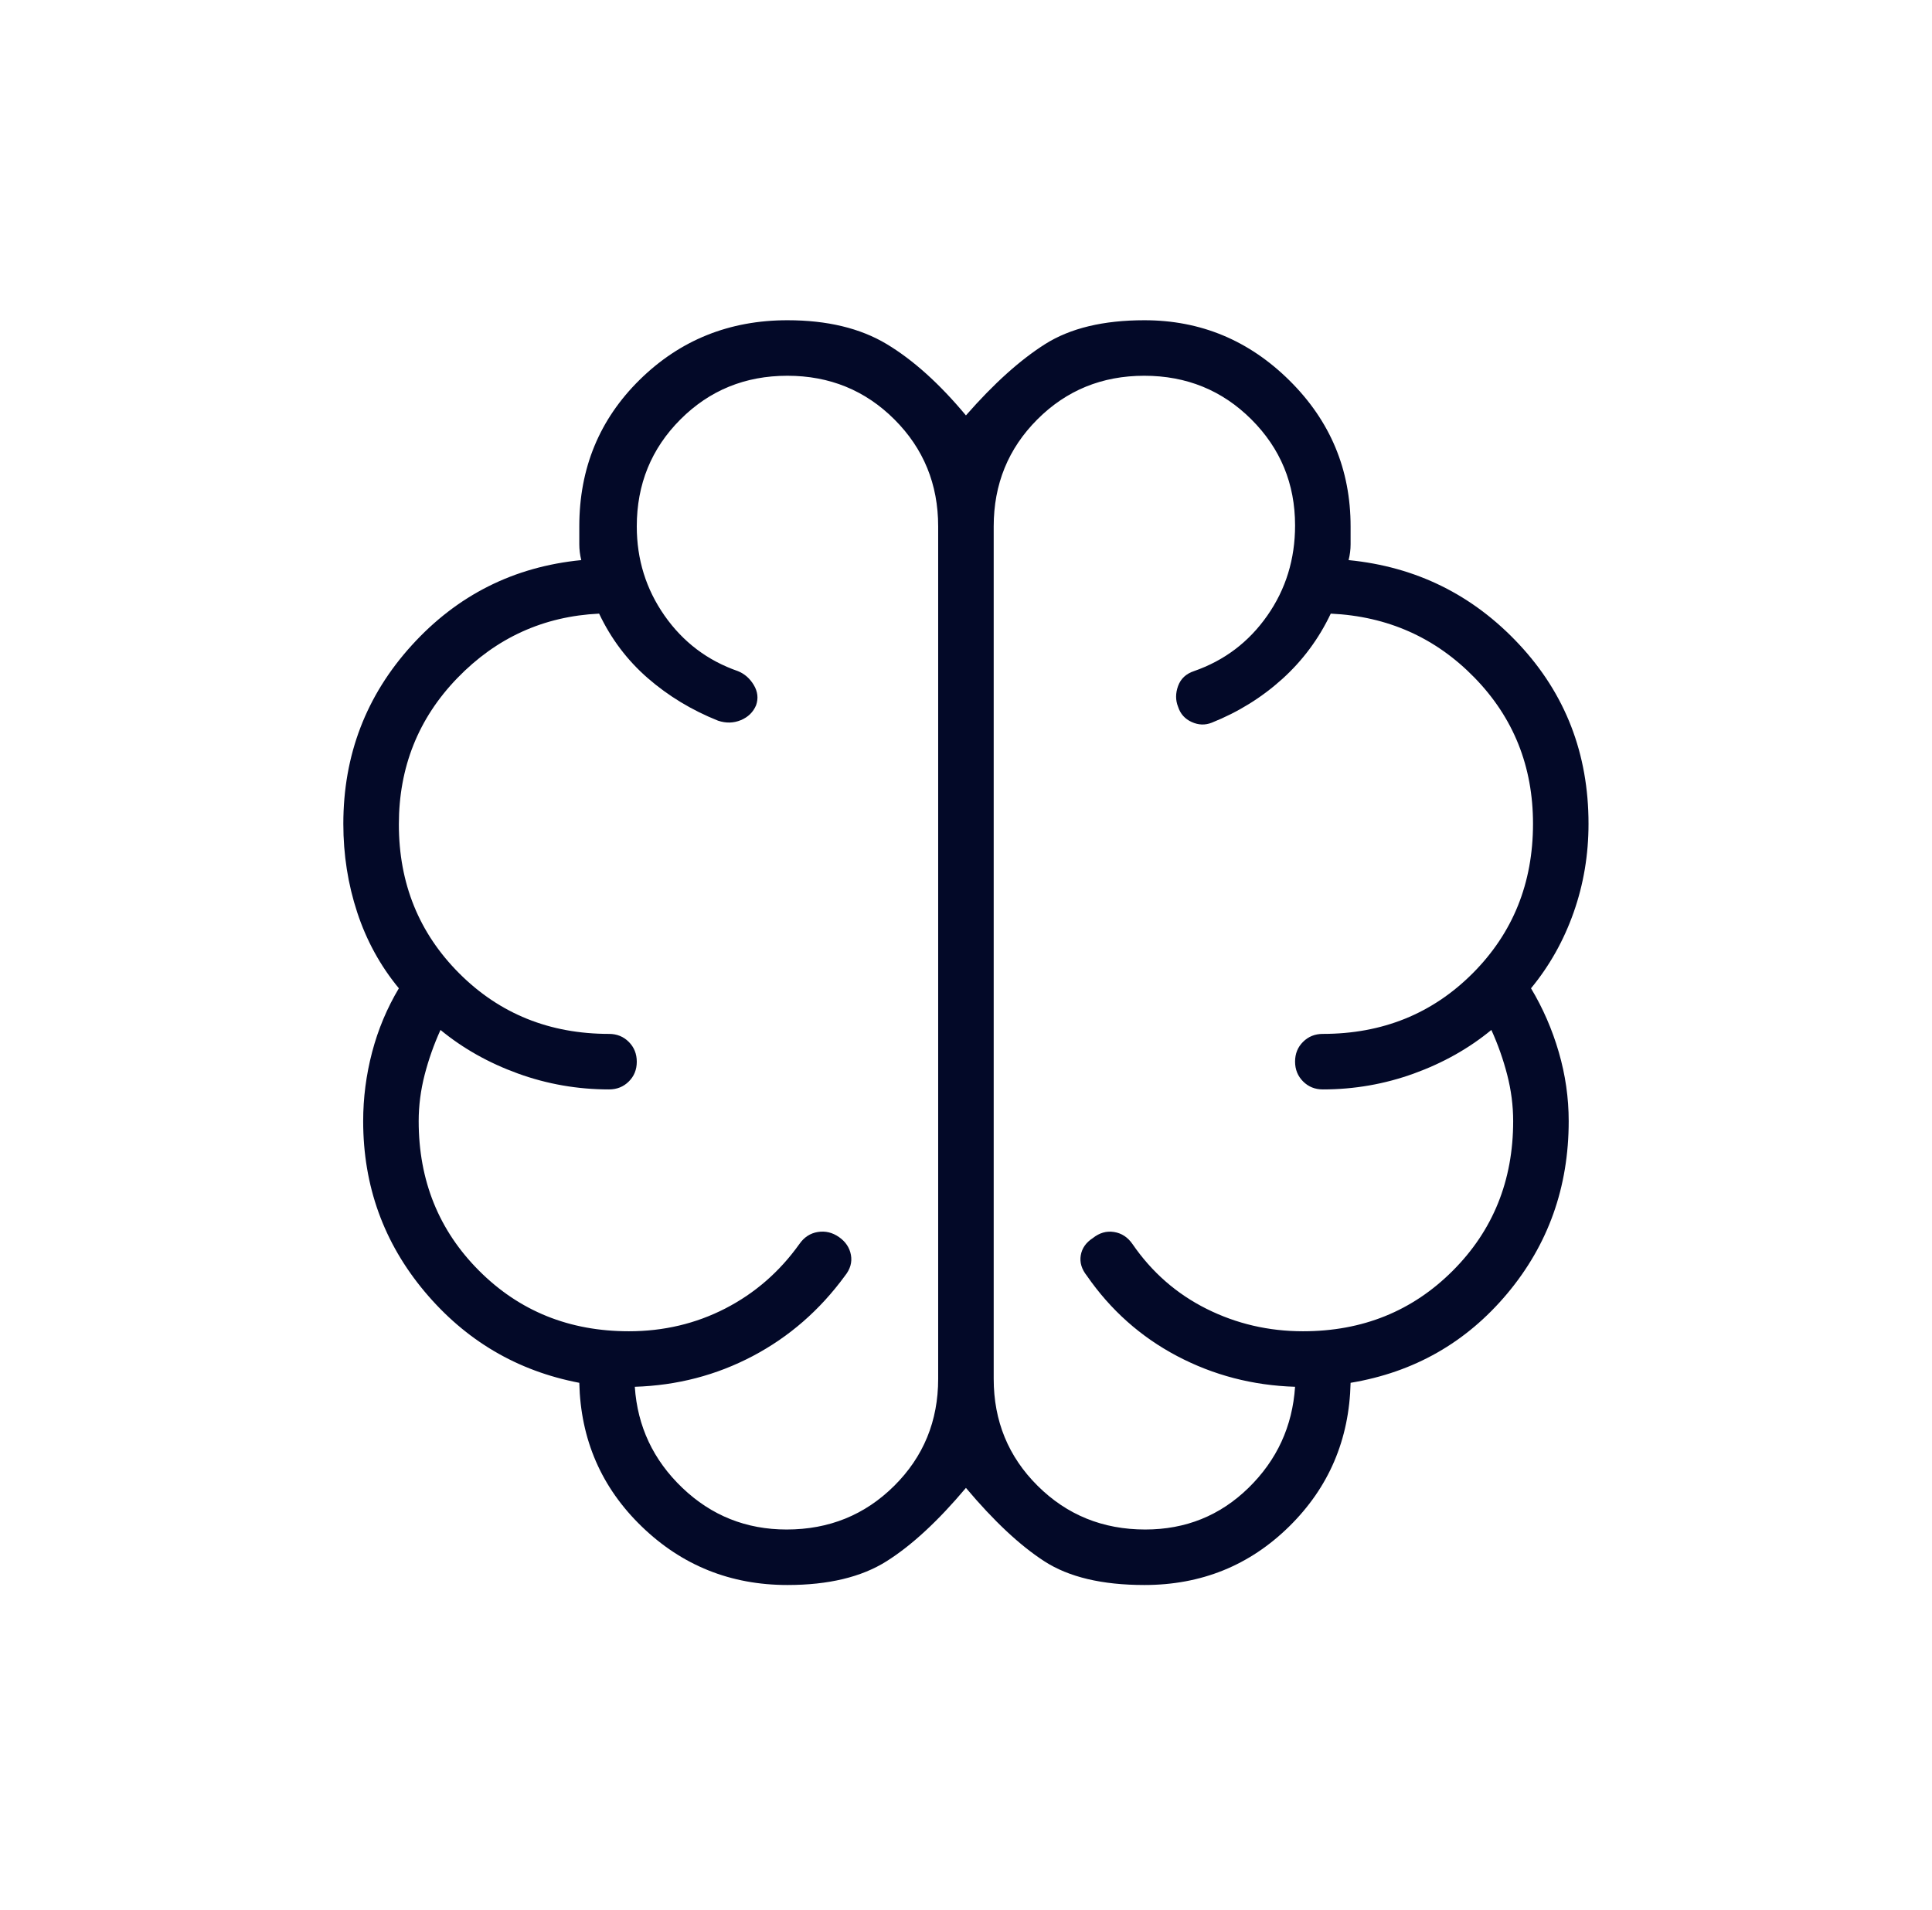 <svg width="89" height="88" viewBox="0 0 89 88" fill="none" xmlns="http://www.w3.org/2000/svg">
<mask id="mask0_314_3376" style="mask-type:alpha" maskUnits="userSpaceOnUse" x="0" y="0" width="89" height="88">
<rect x="0.654" y="0.141" width="87.685" height="87.685" fill="#D9D9D9"></rect>
</mask>
<g mask="url(#mask0_314_3376)">
<path d="M36.276 73.029C33.658 73.029 31.42 72.131 29.563 70.335C27.706 68.539 26.747 66.331 26.686 63.713C23.824 63.165 21.449 61.764 19.561 59.511C17.674 57.258 16.73 54.64 16.73 51.656C16.73 50.585 16.867 49.527 17.141 48.481C17.415 47.436 17.826 46.455 18.374 45.536C17.521 44.501 16.882 43.336 16.456 42.039C16.029 40.743 15.816 39.382 15.816 37.955C15.816 34.786 16.867 32.045 18.968 29.732C21.068 27.42 23.672 26.112 26.777 25.807C26.716 25.564 26.686 25.32 26.686 25.077V24.255C26.686 21.575 27.614 19.322 29.471 17.495C31.329 15.669 33.597 14.755 36.276 14.755C38.103 14.755 39.625 15.121 40.843 15.851C42.061 16.582 43.279 17.678 44.497 19.14C45.776 17.678 46.993 16.582 48.15 15.851C49.307 15.121 50.83 14.755 52.717 14.755C55.31 14.755 57.541 15.684 59.411 17.541C61.282 19.398 62.217 21.636 62.217 24.255V25.077C62.217 25.32 62.186 25.564 62.125 25.807C65.231 26.112 67.849 27.406 69.98 29.689C72.112 31.973 73.177 34.728 73.177 37.955C73.177 39.382 72.949 40.743 72.492 42.039C72.035 43.336 71.381 44.501 70.528 45.536C71.076 46.45 71.503 47.43 71.807 48.477C72.112 49.524 72.264 50.584 72.264 51.656C72.264 54.701 71.32 57.35 69.432 59.603C67.544 61.856 65.139 63.226 62.217 63.713C62.156 66.331 61.212 68.539 59.385 70.335C57.558 72.131 55.336 73.029 52.717 73.029C50.769 73.029 49.231 72.664 48.105 71.933C46.978 71.203 45.776 70.076 44.497 68.554C43.218 70.076 42 71.203 40.843 71.933C39.686 72.664 38.164 73.029 36.276 73.029ZM45.776 24.255V63.53C45.776 65.474 46.45 67.117 47.8 68.459C49.15 69.801 50.802 70.472 52.757 70.472C54.618 70.472 56.203 69.833 57.513 68.554C58.822 67.275 59.537 65.722 59.659 63.896C57.71 63.835 55.899 63.363 54.224 62.48C52.55 61.597 51.164 60.364 50.068 58.781C49.825 58.476 49.731 58.162 49.787 57.837C49.843 57.512 50.028 57.248 50.342 57.045C50.647 56.802 50.973 56.708 51.321 56.764C51.669 56.82 51.952 57.005 52.169 57.319C53.062 58.618 54.199 59.613 55.579 60.303C56.959 60.993 58.441 61.338 60.024 61.338C62.764 61.338 65.063 60.41 66.92 58.552C68.778 56.695 69.706 54.396 69.706 51.656C69.706 50.946 69.615 50.235 69.432 49.525C69.249 48.815 69.006 48.124 68.701 47.455C67.666 48.307 66.476 48.977 65.13 49.464C63.784 49.951 62.387 50.195 60.938 50.195C60.575 50.195 60.272 50.072 60.027 49.826C59.782 49.58 59.659 49.276 59.659 48.912C59.659 48.55 59.782 48.246 60.027 48.003C60.272 47.759 60.575 47.637 60.938 47.637C63.678 47.637 65.977 46.709 67.834 44.852C69.691 42.994 70.62 40.696 70.62 37.955C70.62 35.31 69.722 33.066 67.925 31.222C66.129 29.378 63.921 28.395 61.303 28.273C60.755 29.43 60.009 30.435 59.065 31.288C58.121 32.14 57.041 32.81 55.823 33.297C55.518 33.419 55.21 33.409 54.897 33.267C54.583 33.124 54.374 32.891 54.27 32.566C54.148 32.262 54.148 31.942 54.27 31.607C54.392 31.272 54.635 31.044 55.001 30.922C56.401 30.435 57.528 29.583 58.38 28.365C59.233 27.147 59.659 25.762 59.659 24.209C59.659 22.291 58.987 20.662 57.644 19.322C56.301 17.983 54.657 17.313 52.712 17.313C50.767 17.313 49.125 17.984 47.785 19.326C46.445 20.668 45.776 22.311 45.776 24.255ZM43.218 63.53V24.255C43.218 22.311 42.546 20.668 41.203 19.326C39.86 17.984 38.216 17.313 36.271 17.313C34.326 17.313 32.684 17.984 31.344 19.326C30.004 20.668 29.334 22.311 29.334 24.255C29.334 25.777 29.761 27.147 30.613 28.365C31.466 29.583 32.592 30.435 33.993 30.922C34.297 31.044 34.541 31.257 34.724 31.562C34.906 31.866 34.942 32.177 34.83 32.495C34.697 32.812 34.463 33.041 34.129 33.18C33.795 33.319 33.445 33.328 33.079 33.206C31.862 32.719 30.781 32.064 29.837 31.242C28.893 30.42 28.147 29.43 27.599 28.273C25.042 28.395 22.865 29.385 21.068 31.242C19.272 33.099 18.374 35.347 18.374 37.985C18.374 40.705 19.302 42.994 21.16 44.852C23.017 46.709 25.316 47.637 28.056 47.637C28.418 47.637 28.722 47.76 28.967 48.006C29.212 48.252 29.334 48.556 29.334 48.92C29.334 49.283 29.212 49.586 28.967 49.829C28.722 50.073 28.418 50.195 28.056 50.195C26.607 50.195 25.209 49.951 23.863 49.464C22.518 48.977 21.327 48.307 20.292 47.455C19.988 48.124 19.744 48.815 19.561 49.525C19.379 50.235 19.287 50.946 19.287 51.656C19.287 54.396 20.216 56.695 22.073 58.552C23.93 60.41 26.229 61.338 28.969 61.338C30.571 61.338 32.052 60.988 33.413 60.288C34.774 59.587 35.911 58.598 36.824 57.319C37.042 57.005 37.325 56.82 37.673 56.764C38.02 56.708 38.347 56.786 38.651 56.999C38.956 57.213 39.138 57.487 39.199 57.822C39.26 58.157 39.169 58.476 38.925 58.781C37.768 60.364 36.352 61.597 34.678 62.48C33.003 63.363 31.192 63.835 29.243 63.896C29.365 65.722 30.096 67.275 31.435 68.554C32.775 69.833 34.376 70.472 36.237 70.472C38.192 70.472 39.844 69.801 41.194 68.459C42.543 67.117 43.218 65.474 43.218 63.53Z" fill="#030928"></path>
</g>
</svg>
